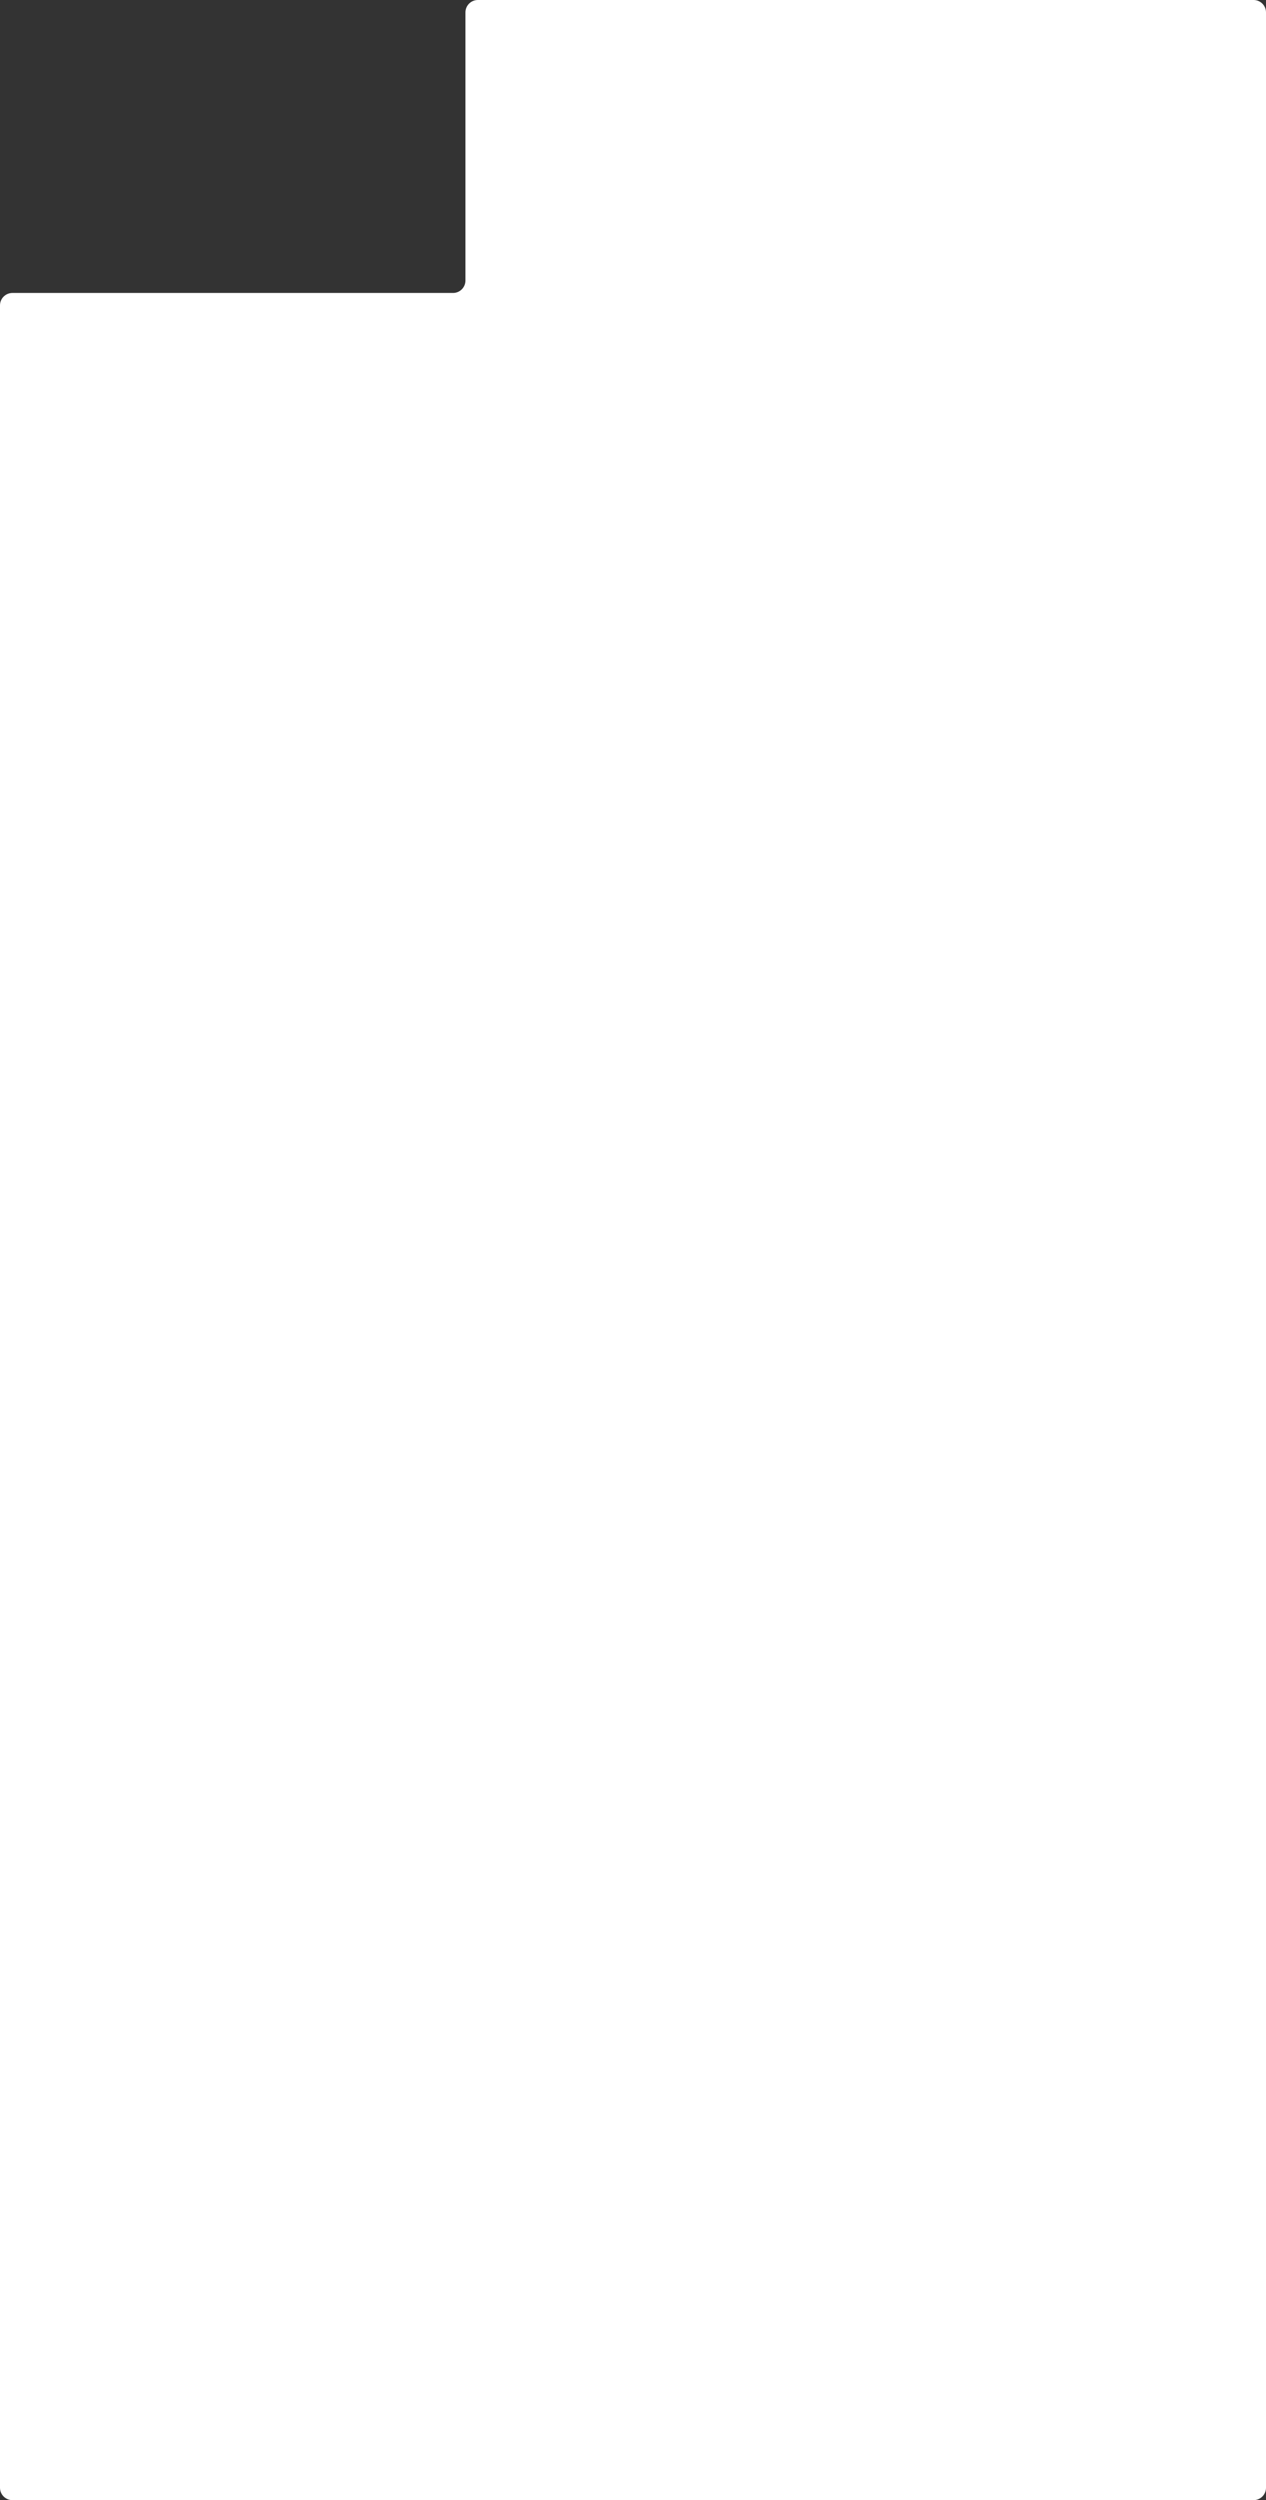 <?xml version="1.0" encoding="UTF-8"?> <svg xmlns="http://www.w3.org/2000/svg" width="510" height="1007" viewBox="0 0 510 1007" fill="none"><rect x="0" y="0" width="510" height="1007" fill="#333333" stroke="none"/><path d="M510 1002V5C510 2.239 507.761 0 505 0H192.5C189.739 0 187.5 2.239 187.5 5V113C187.5 115.761 185.261 118 182.5 118H5C2.239 118 0 120.239 0 123V1002C0 1004.76 2.239 1007 5 1007H505C507.761 1007 510 1004.76 510 1002Z" fill="white"></path></svg> 